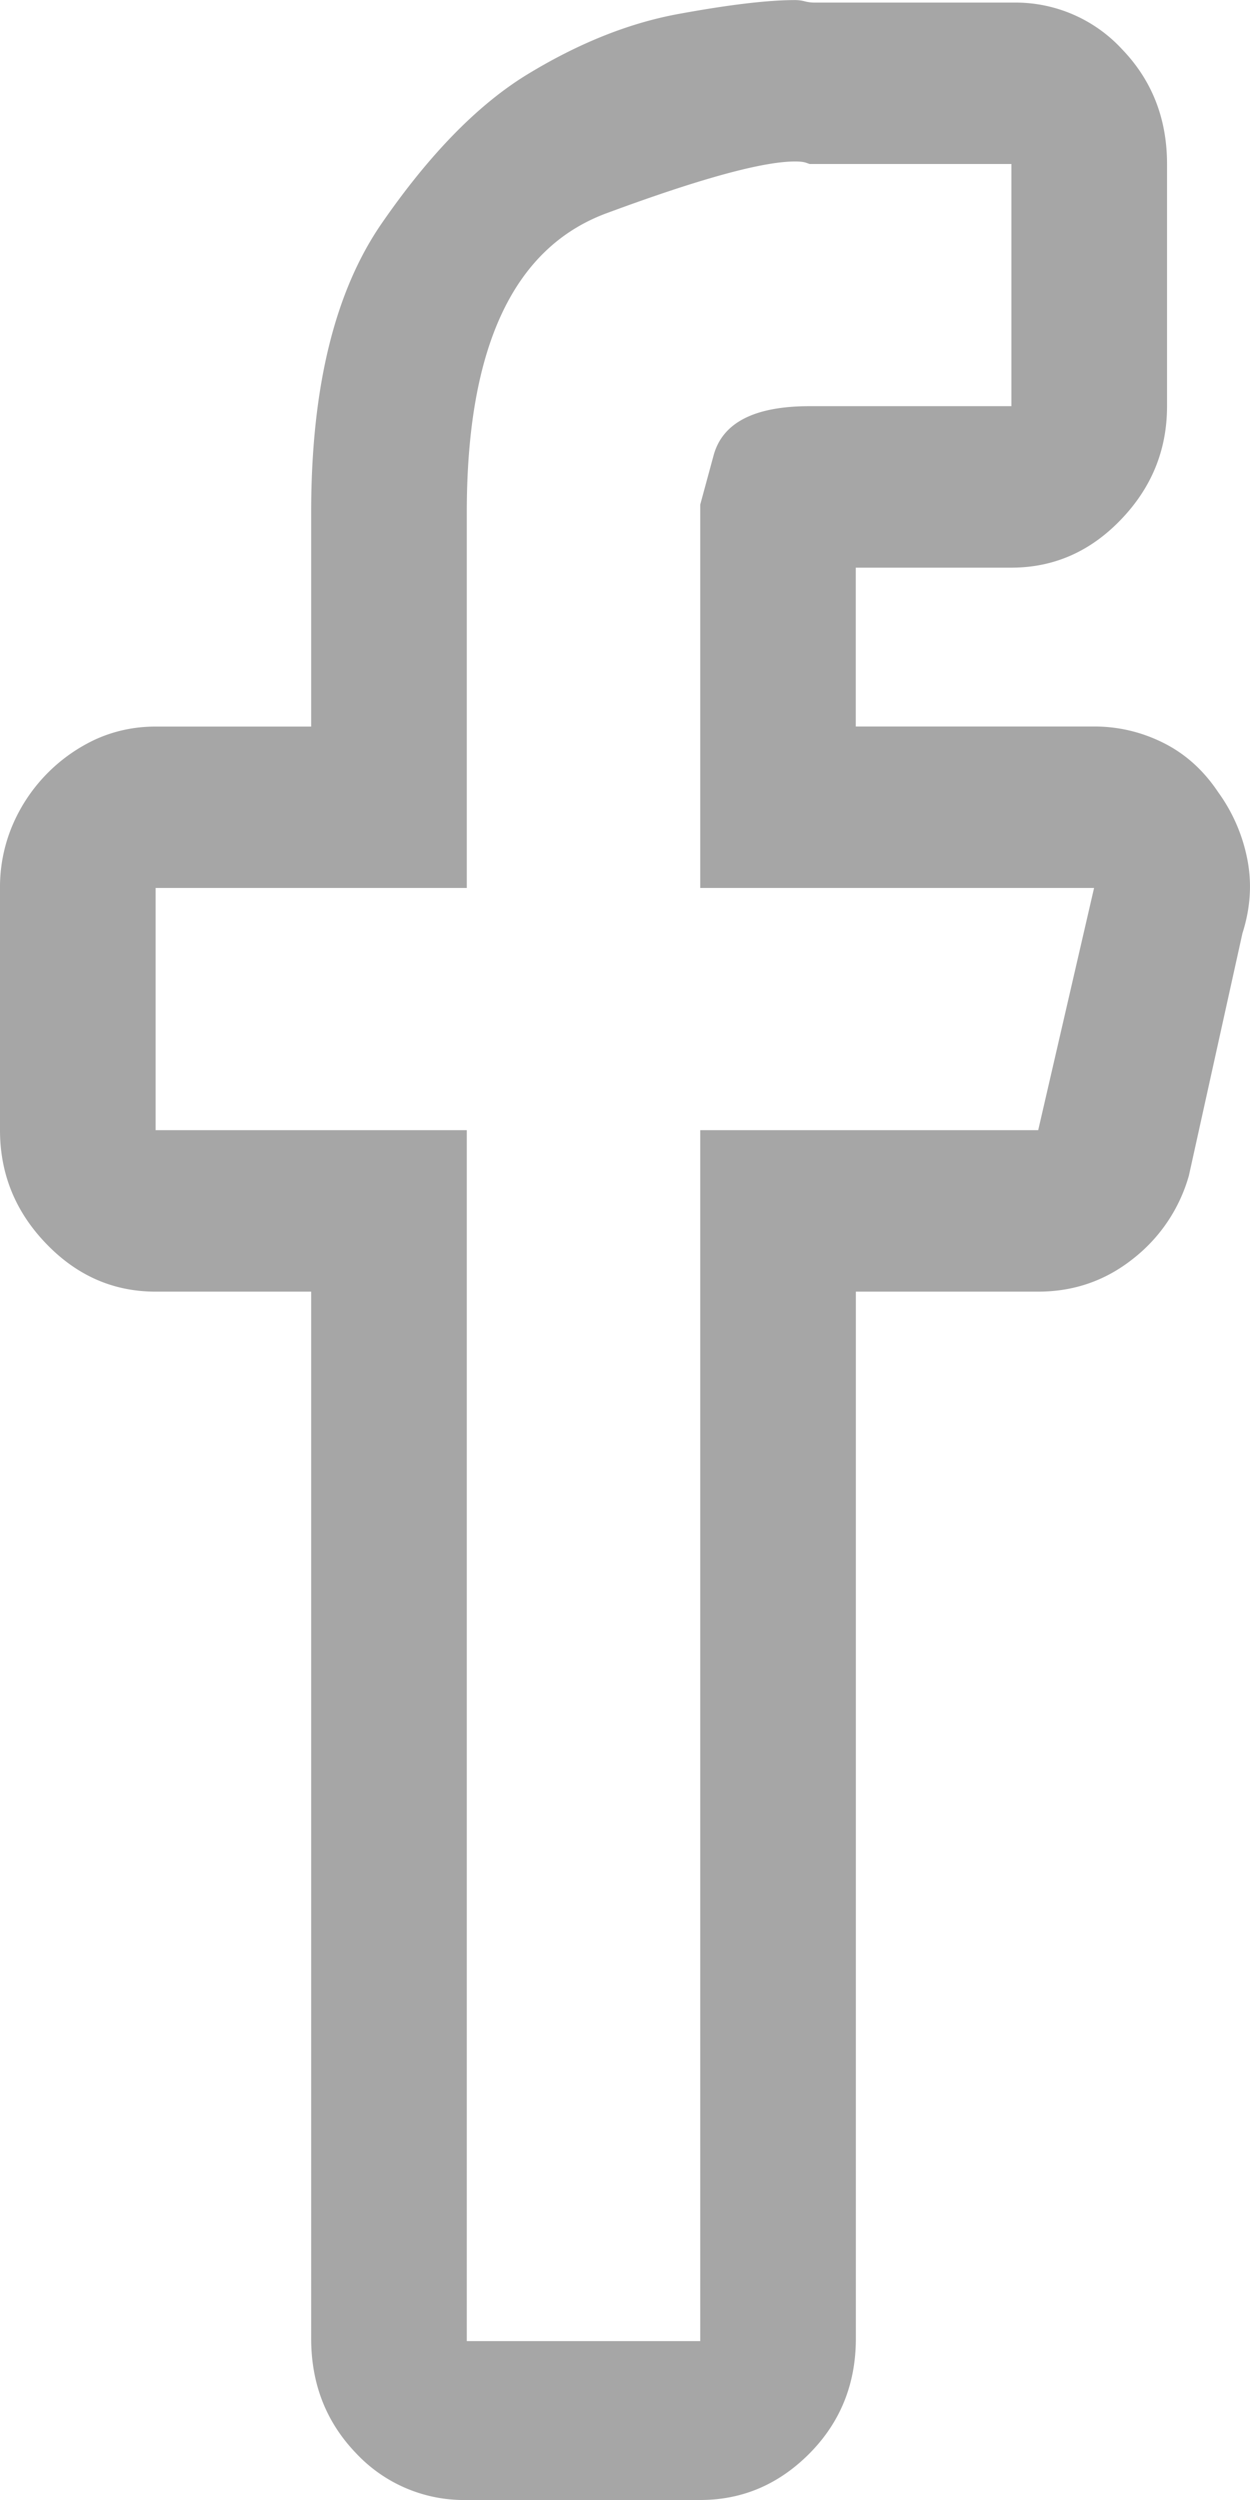 <svg xmlns="http://www.w3.org/2000/svg" width="16" height="32" viewBox="0 0 16 32"><g><g><path fill="#a6a6a6" d="M8.963 29.966H5.975v-15.5H1.992v-3.1h3.983V6.555c0-2.11.597-3.385 1.79-3.826 1.193-.442 1.997-.662 2.412-.662.062 0 .108.005.14.016l.046.016h2.583v3.1h-2.583c-.705 0-1.115.21-1.229.63l-.171.63v4.907h5.041l-.715 3.1H8.963zm0 2.034c.54 0 1.006-.2 1.4-.597.394-.399.592-.888.592-1.47v-13.4h2.334c.456 0 .86-.14 1.213-.42a2.06 2.06 0 0 0 .716-1.066l.685-3.1c.103-.322.124-.64.062-.952a2.168 2.168 0 0 0-.373-.856c-.187-.28-.42-.49-.7-.63-.28-.14-.576-.21-.888-.21h-3.05V7.266h1.992c.54 0 1.007-.204 1.4-.613.395-.41.592-.894.592-1.453v-3.1c0-.581-.192-1.071-.576-1.47a1.855 1.855 0 0 0-1.385-.597h-2.552a.494.494 0 0 1-.124-.016.494.494 0 0 0-.124-.016c-.353 0-.851.06-1.494.178s-1.297.382-1.96.79c-.623.388-1.235 1.018-1.837 1.89-.602.872-.903 2.104-.903 3.697V9.3H1.992c-.27 0-.524.054-.763.161a2.135 2.135 0 0 0-1.074 1.114 2.026 2.026 0 0 0-.155.791v3.1c0 .56.197 1.044.591 1.453.394.41.861.614 1.4.614h1.992v13.4c0 .582.192 1.071.576 1.47A1.89 1.89 0 0 0 5.975 32z"/></g></g></svg>
